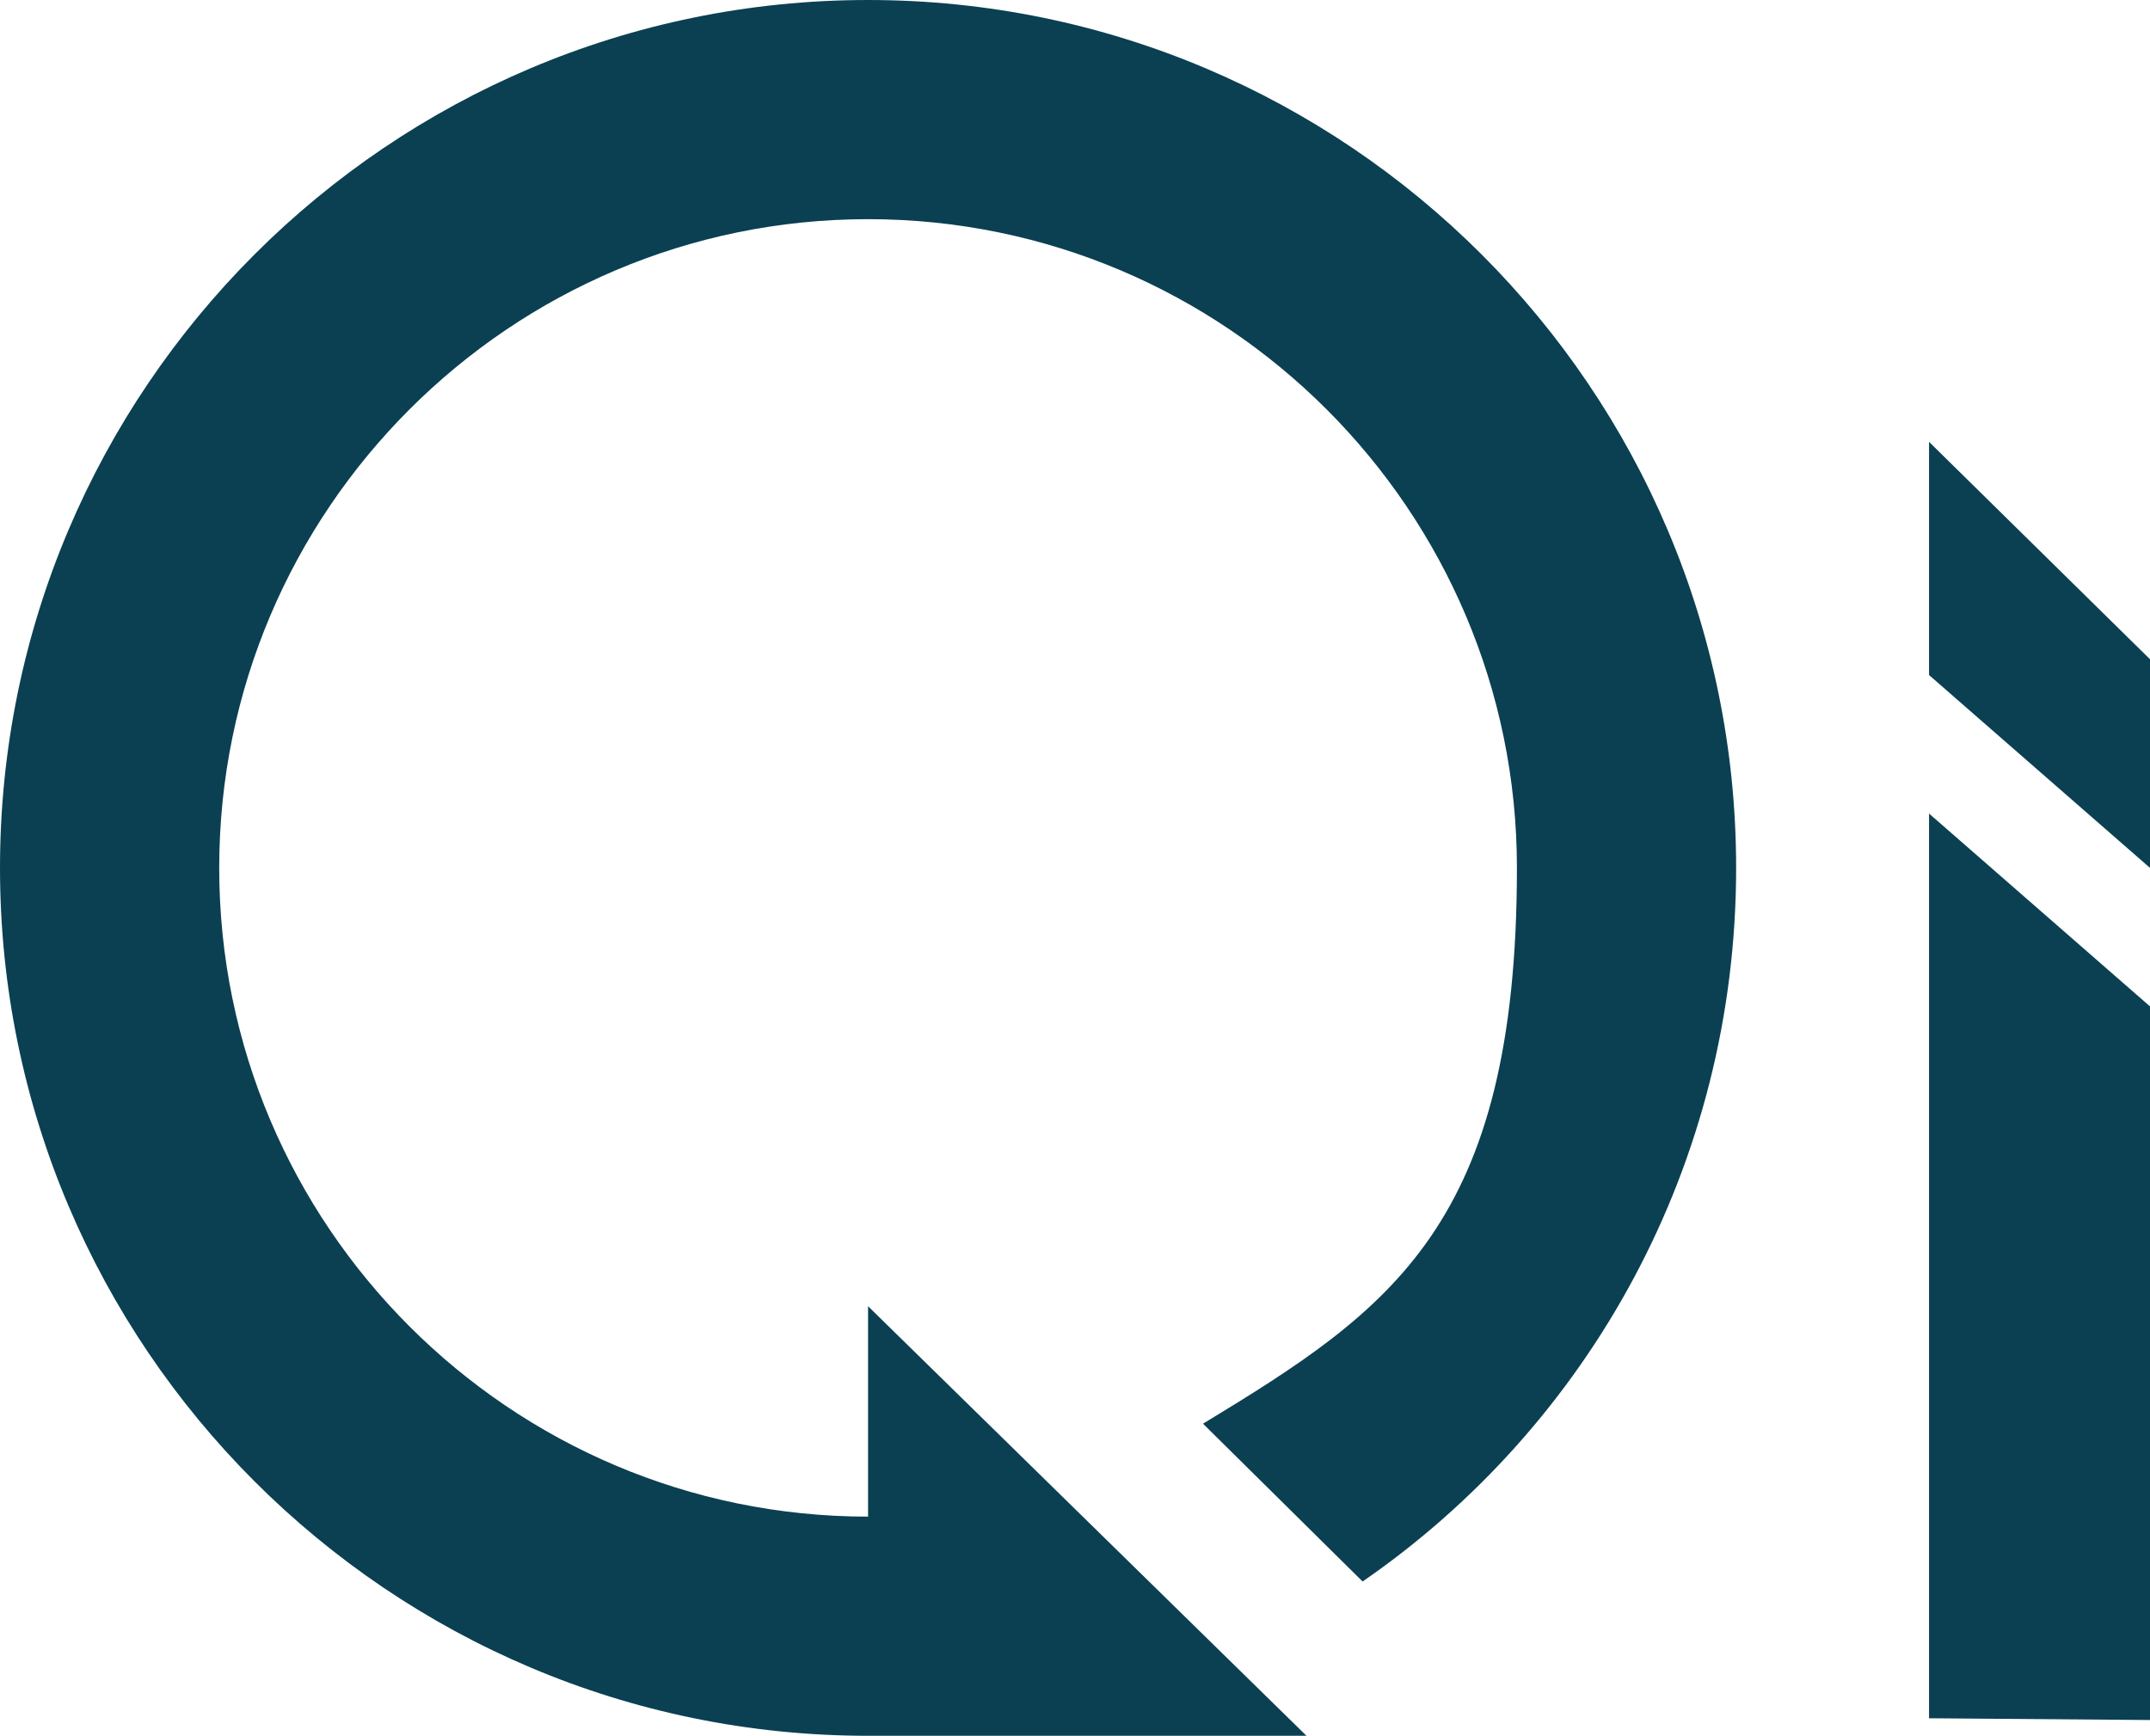 <?xml version="1.0" encoding="UTF-8"?> <svg xmlns="http://www.w3.org/2000/svg" id="Layer_1" version="1.1" viewBox="0 0 122.6 99"><defs><style> .st0 { fill: #0a4052; } </style></defs><path class="st0" d="M74.5,99l-25-24.5v12c-20.4,0-37-16.6-37-37S29.1,12.5,49.5,12.5s37,16.6,37,37-7.2,25.2-17.9,31.7l9.1,9c12.9-8.9,21.3-23.8,21.3-40.7C99,22.2,76.8,0,49.5,0S0,22.2,0,49.5s22.2,49.5,49.5,49.5h25Z"></path><polygon class="st0" points="122.6 98.1 110 98 110 46.4 122.6 57.4 122.6 98.1"></polygon><polygon class="st0" points="122.6 49.5 122.6 37.6 110 25.2 110 38.5 122.6 49.5"></polygon></svg> 